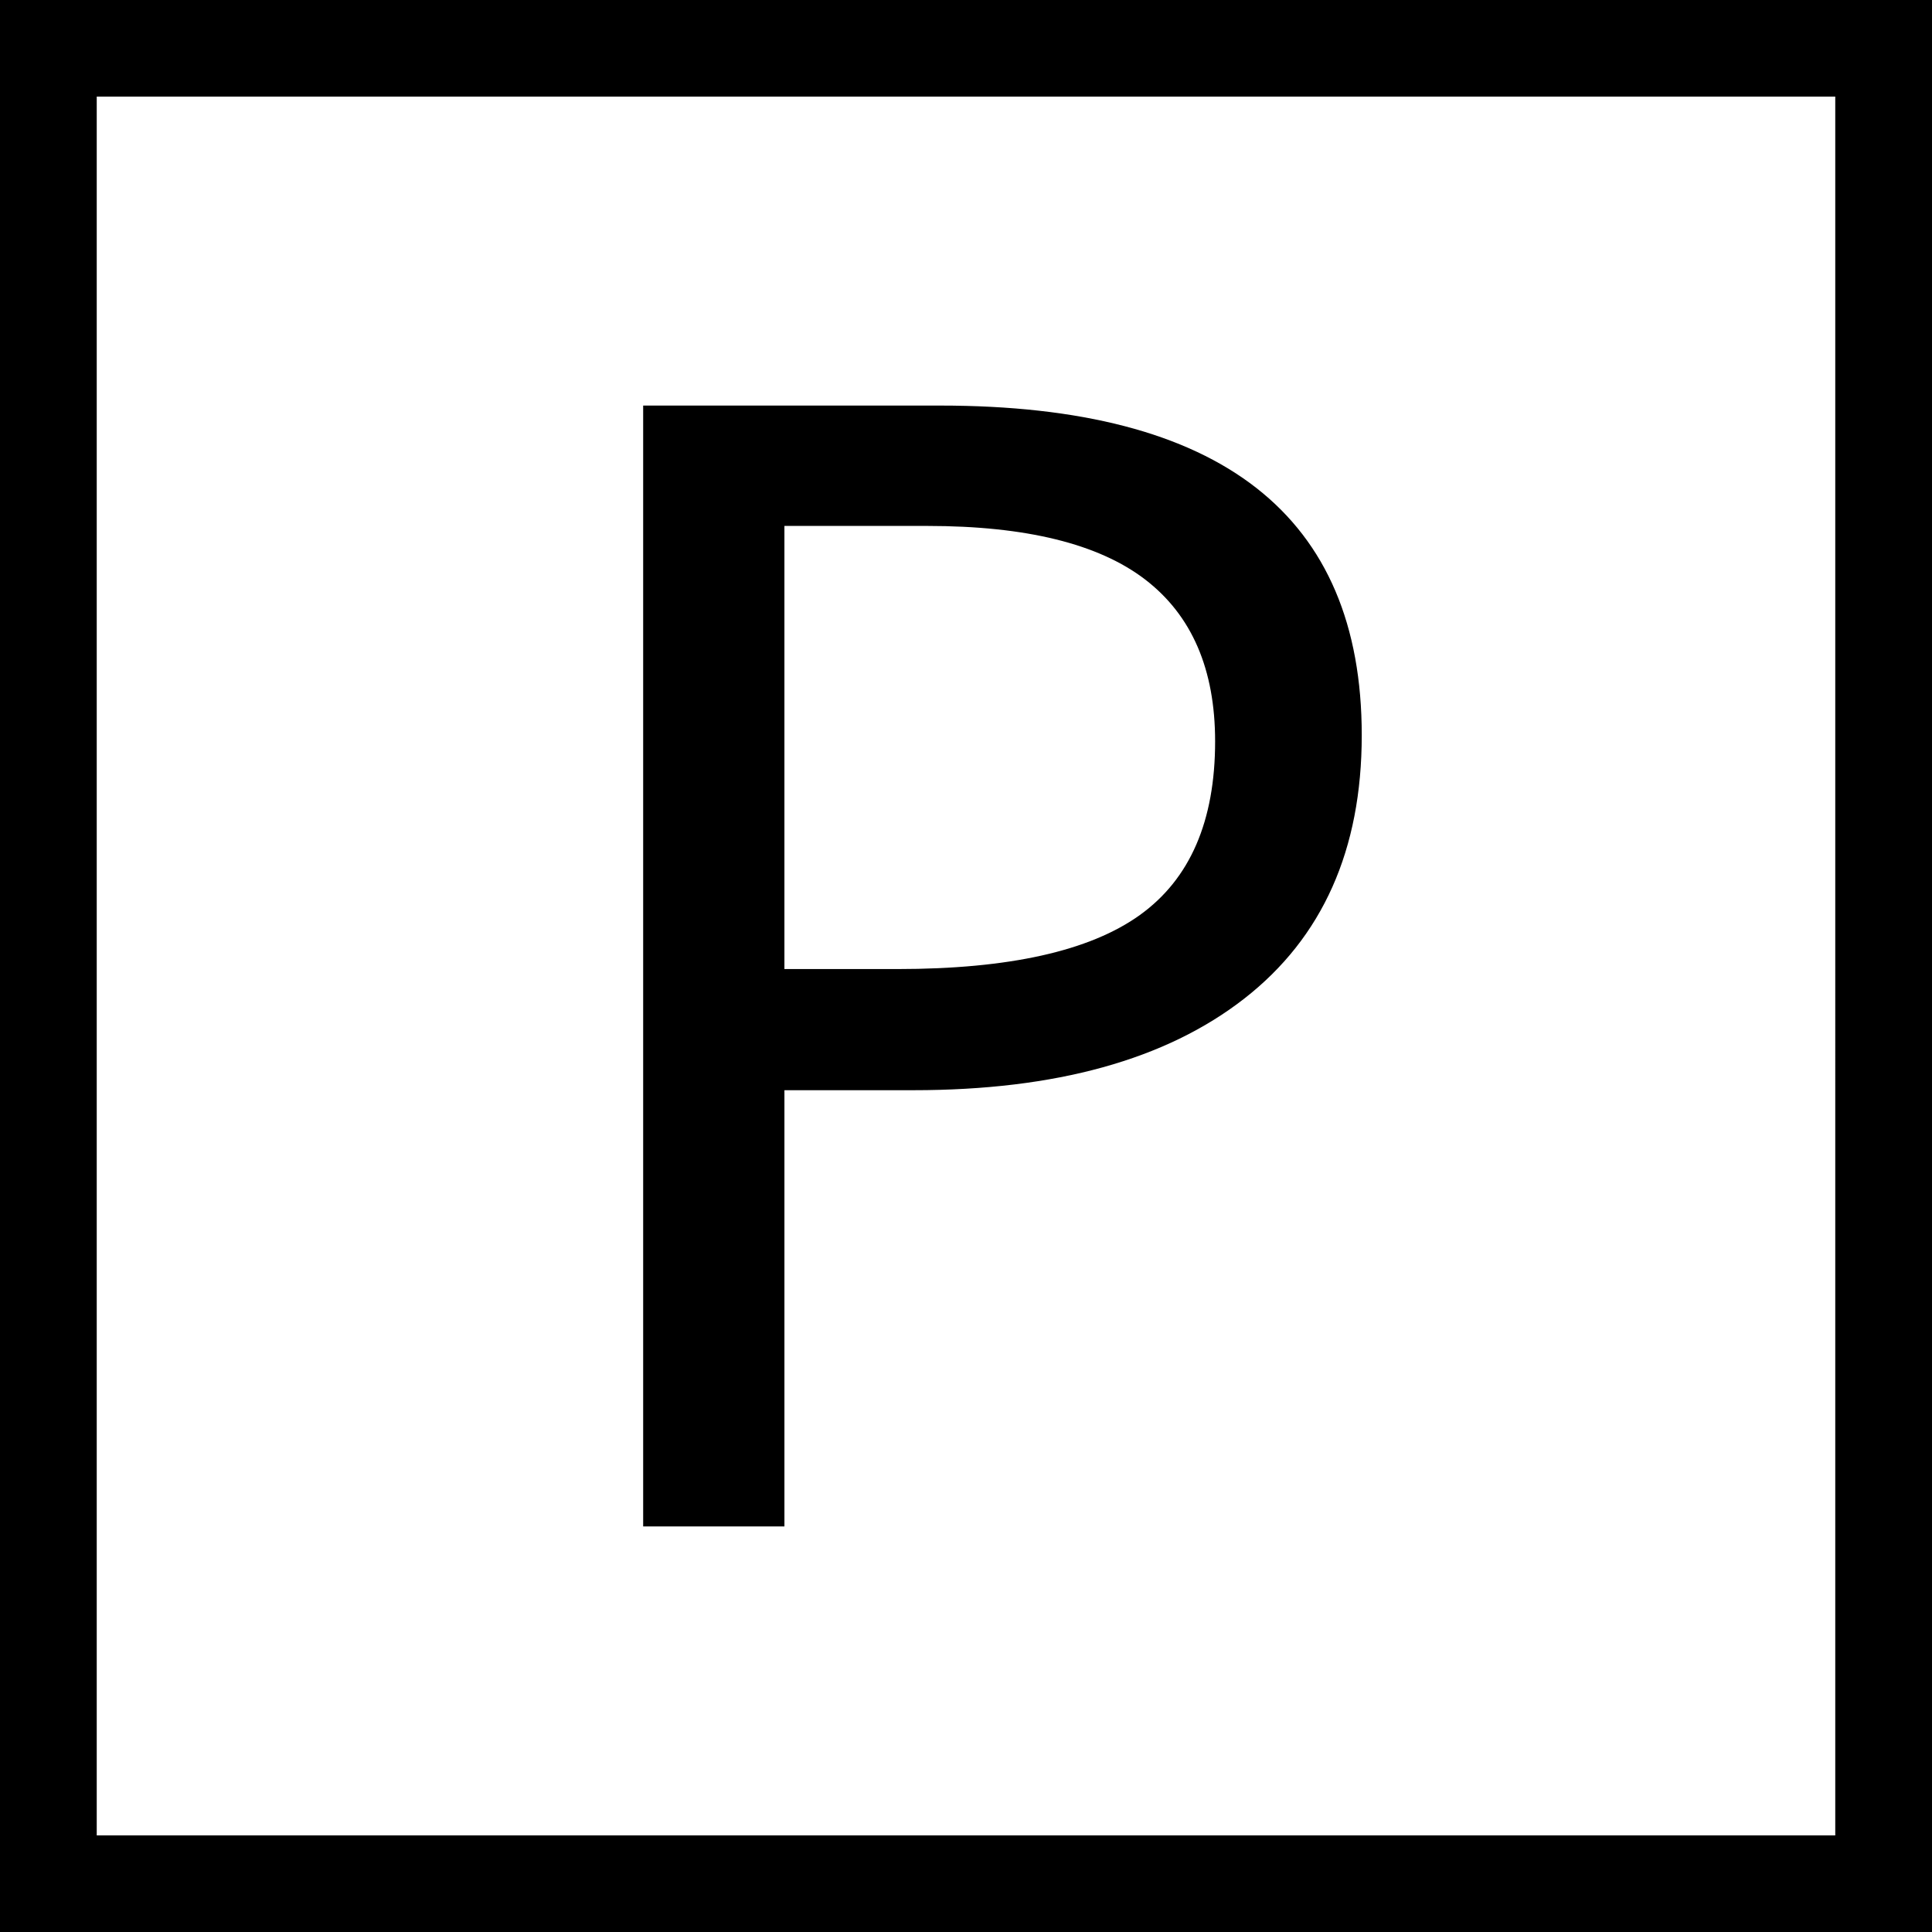 <?xml version="1.0" ?><!DOCTYPE svg  PUBLIC '-//W3C//DTD SVG 1.1//EN'  'http://www.w3.org/Graphics/SVG/1.1/DTD/svg11.dtd'><svg height="240px" id="Layer_4_copy" style="enable-background:new 0 0 240 240;" version="1.1" viewBox="0 0 240 240" width="240px" xml:space="preserve" xmlns="http://www.w3.org/2000/svg" xmlns:xlink="http://www.w3.org/1999/xlink"><path d="M0,0v240h240V0H0z M227.983,228H12.017V12h215.966V228z M97.444,135.429h16.022c17.675,0,31.377-3.793,41.104-11.381  c9.729-7.587,14.591-18.492,14.591-32.715c0-27.301-17.452-40.952-52.357-40.952H79.896v139.238h17.548V135.429z M97.444,65.333  h17.739c12.27,0,21.299,2.223,27.085,6.666c5.785,4.445,8.678,11.144,8.678,20.096c0,9.904-3.116,17.095-9.346,21.571  c-6.231,4.477-16.277,6.714-30.137,6.714h-14.02V65.333z"/></svg>